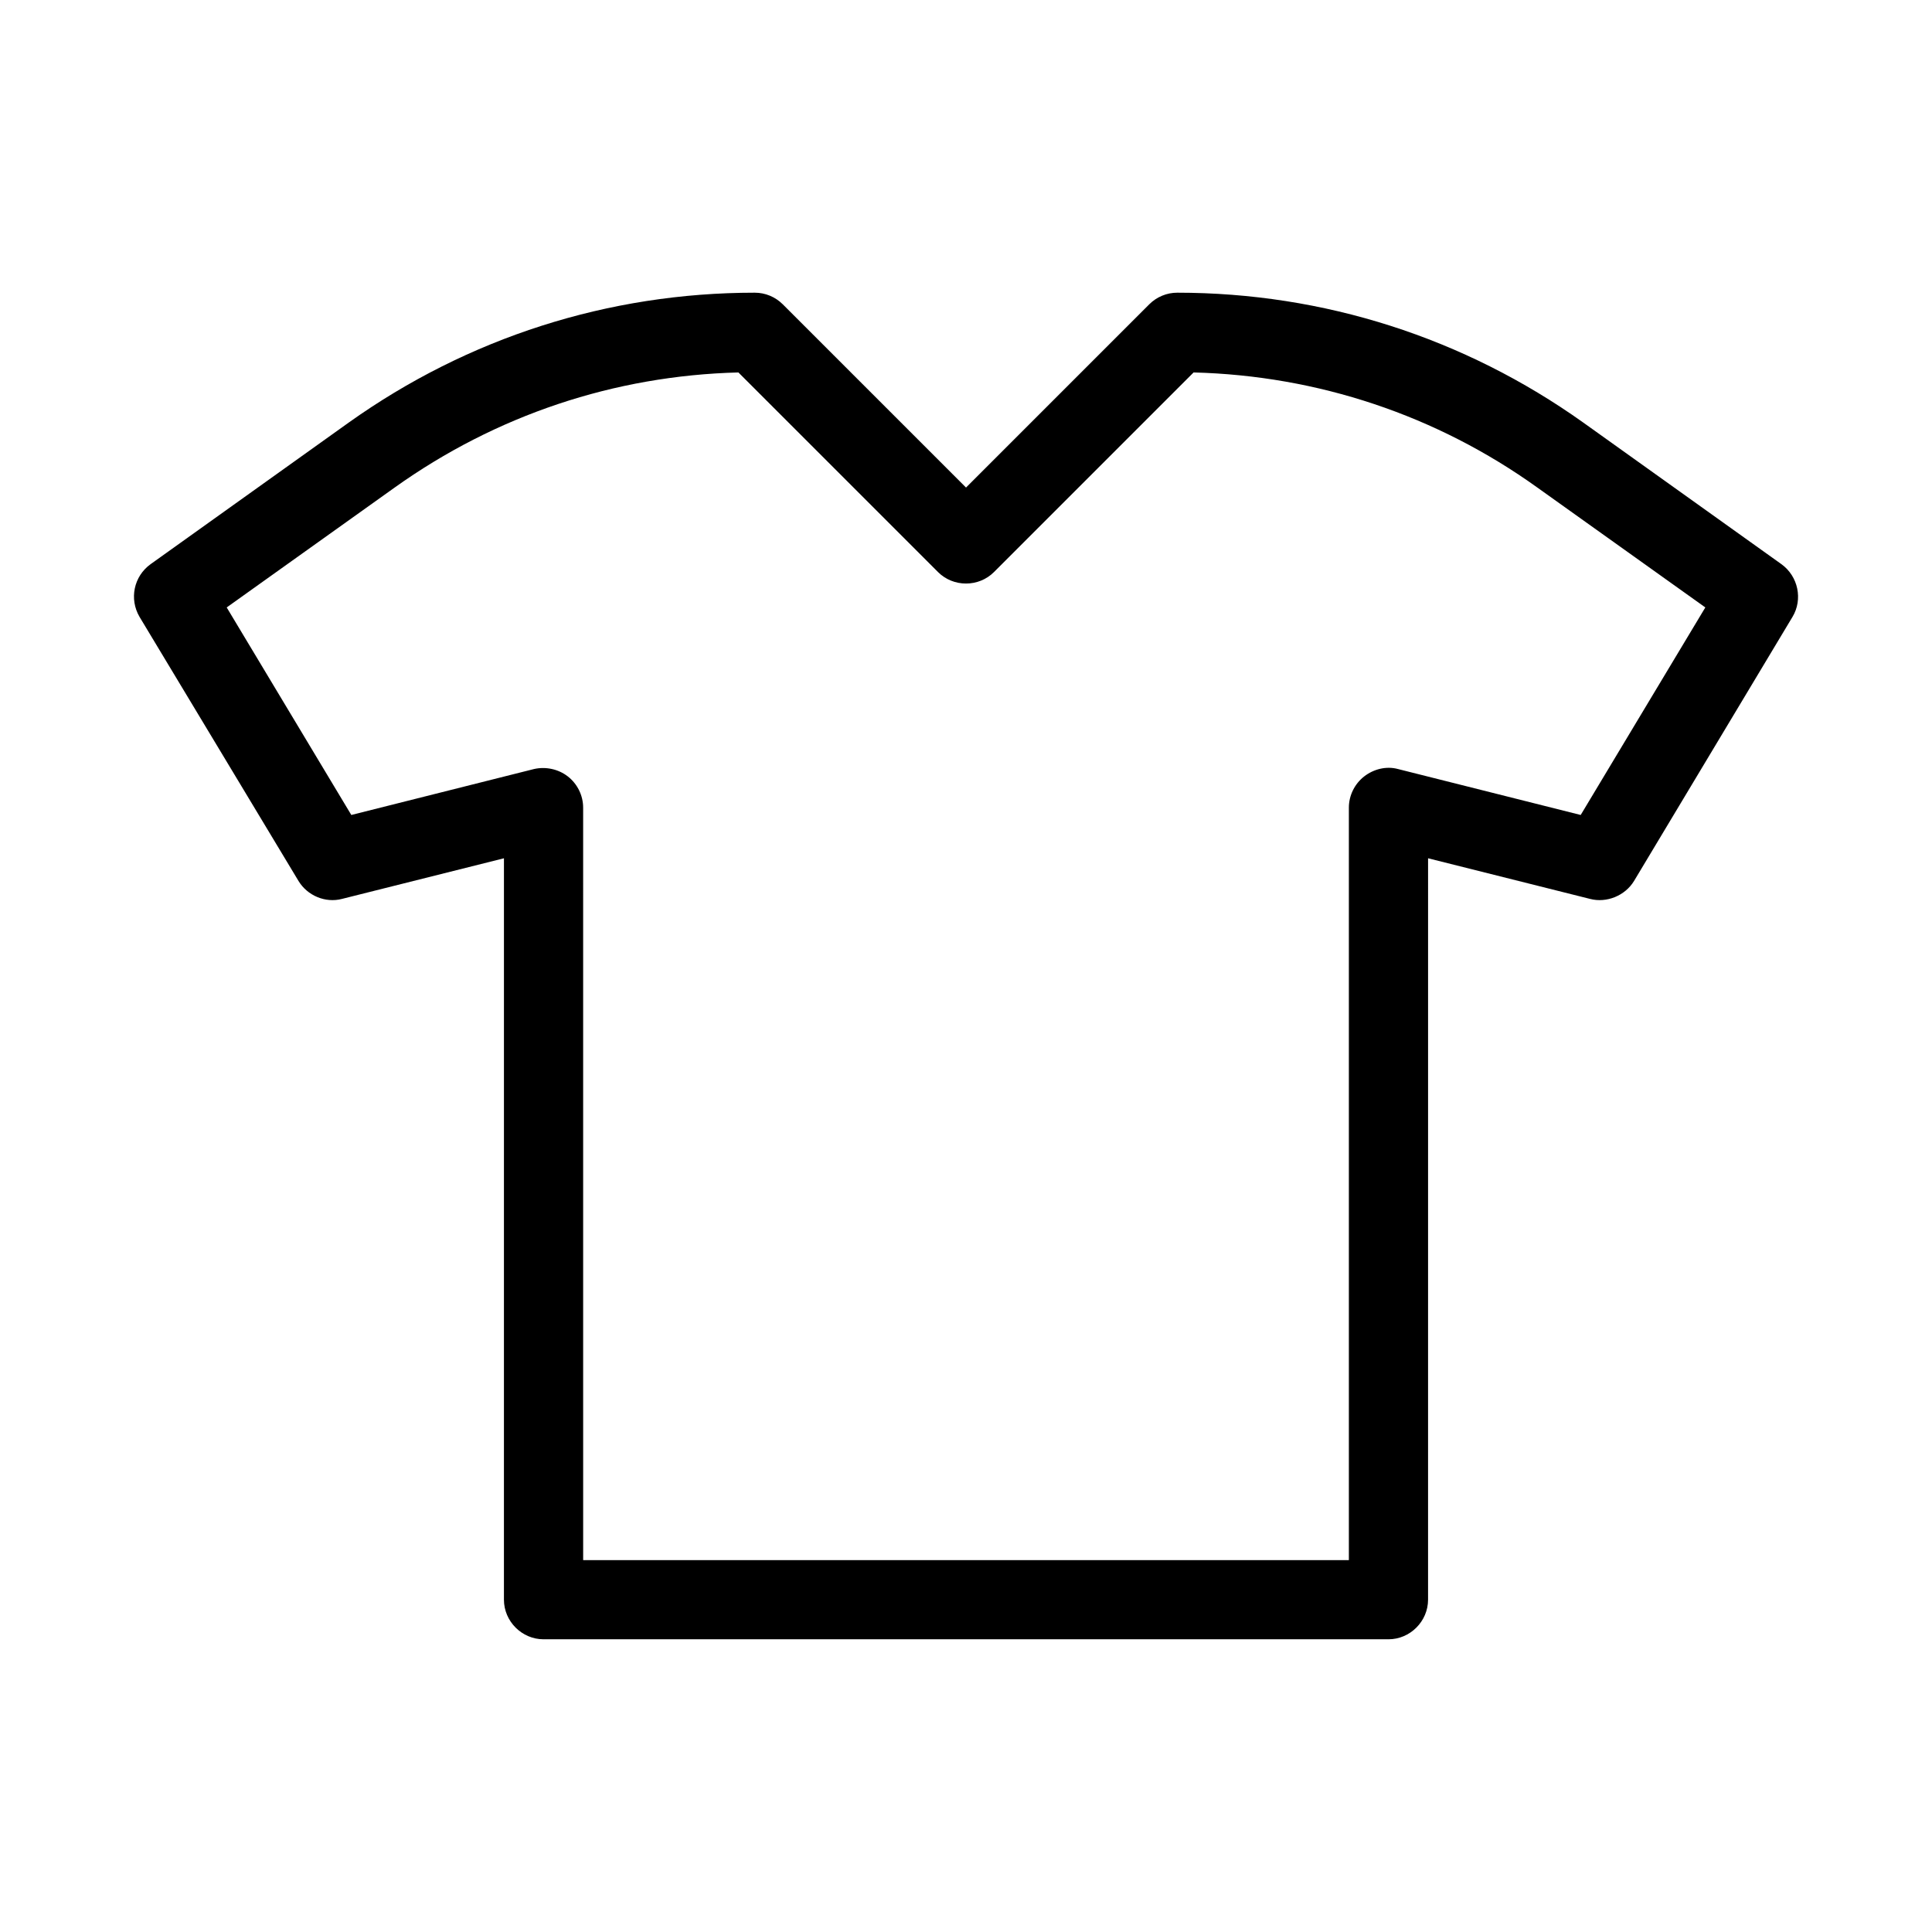 <?xml version="1.0" encoding="UTF-8"?>
<!-- Uploaded to: SVG Repo, www.svgrepo.com, Generator: SVG Repo Mixer Tools -->
<svg fill="#000000" width="800px" height="800px" version="1.1" viewBox="144 144 512 512" xmlns="http://www.w3.org/2000/svg">
 <path d="m223.11 377.47c2.379 3.918 7.137 5.879 11.477 4.758l42.965-10.777-0.004 196.48c0 5.738 4.758 10.496 10.496 10.496h223.91c5.738 0 10.496-4.758 10.496-10.496l0.004-196.48 42.965 10.777c4.34 1.121 9.238-0.84 11.617-4.758l41.984-69.973c2.801-4.617 1.539-10.777-2.938-13.996l-52.48-37.504c-31.633-22.535-68.859-34.43-107.62-34.43-2.801 0-5.457 1.121-7.418 3.078l-48.559 48.562-48.562-48.562c-1.961-1.957-4.617-3.078-7.418-3.078-38.766 0-75.992 11.895-107.62 34.426l-52.48 37.504c-4.477 3.219-5.738 9.238-2.938 13.996zm25.469-104.26c26.871-19.172 58.219-29.668 91.105-30.508l52.898 52.898c4.059 4.059 10.777 4.059 14.836 0l52.898-52.898c32.887 0.84 64.375 11.336 91.105 30.508l44.508 31.766-33.027 55-48.422-12.176c-3.078-0.84-6.438 0-8.957 1.961-2.519 1.961-4.059 5.039-4.059 8.258v199.43h-202.92l-0.004-199.43c0-3.219-1.539-6.297-4.059-8.258-2.519-1.961-5.879-2.66-8.957-1.961l-48.422 12.176-33.023-55z"/>
</svg>